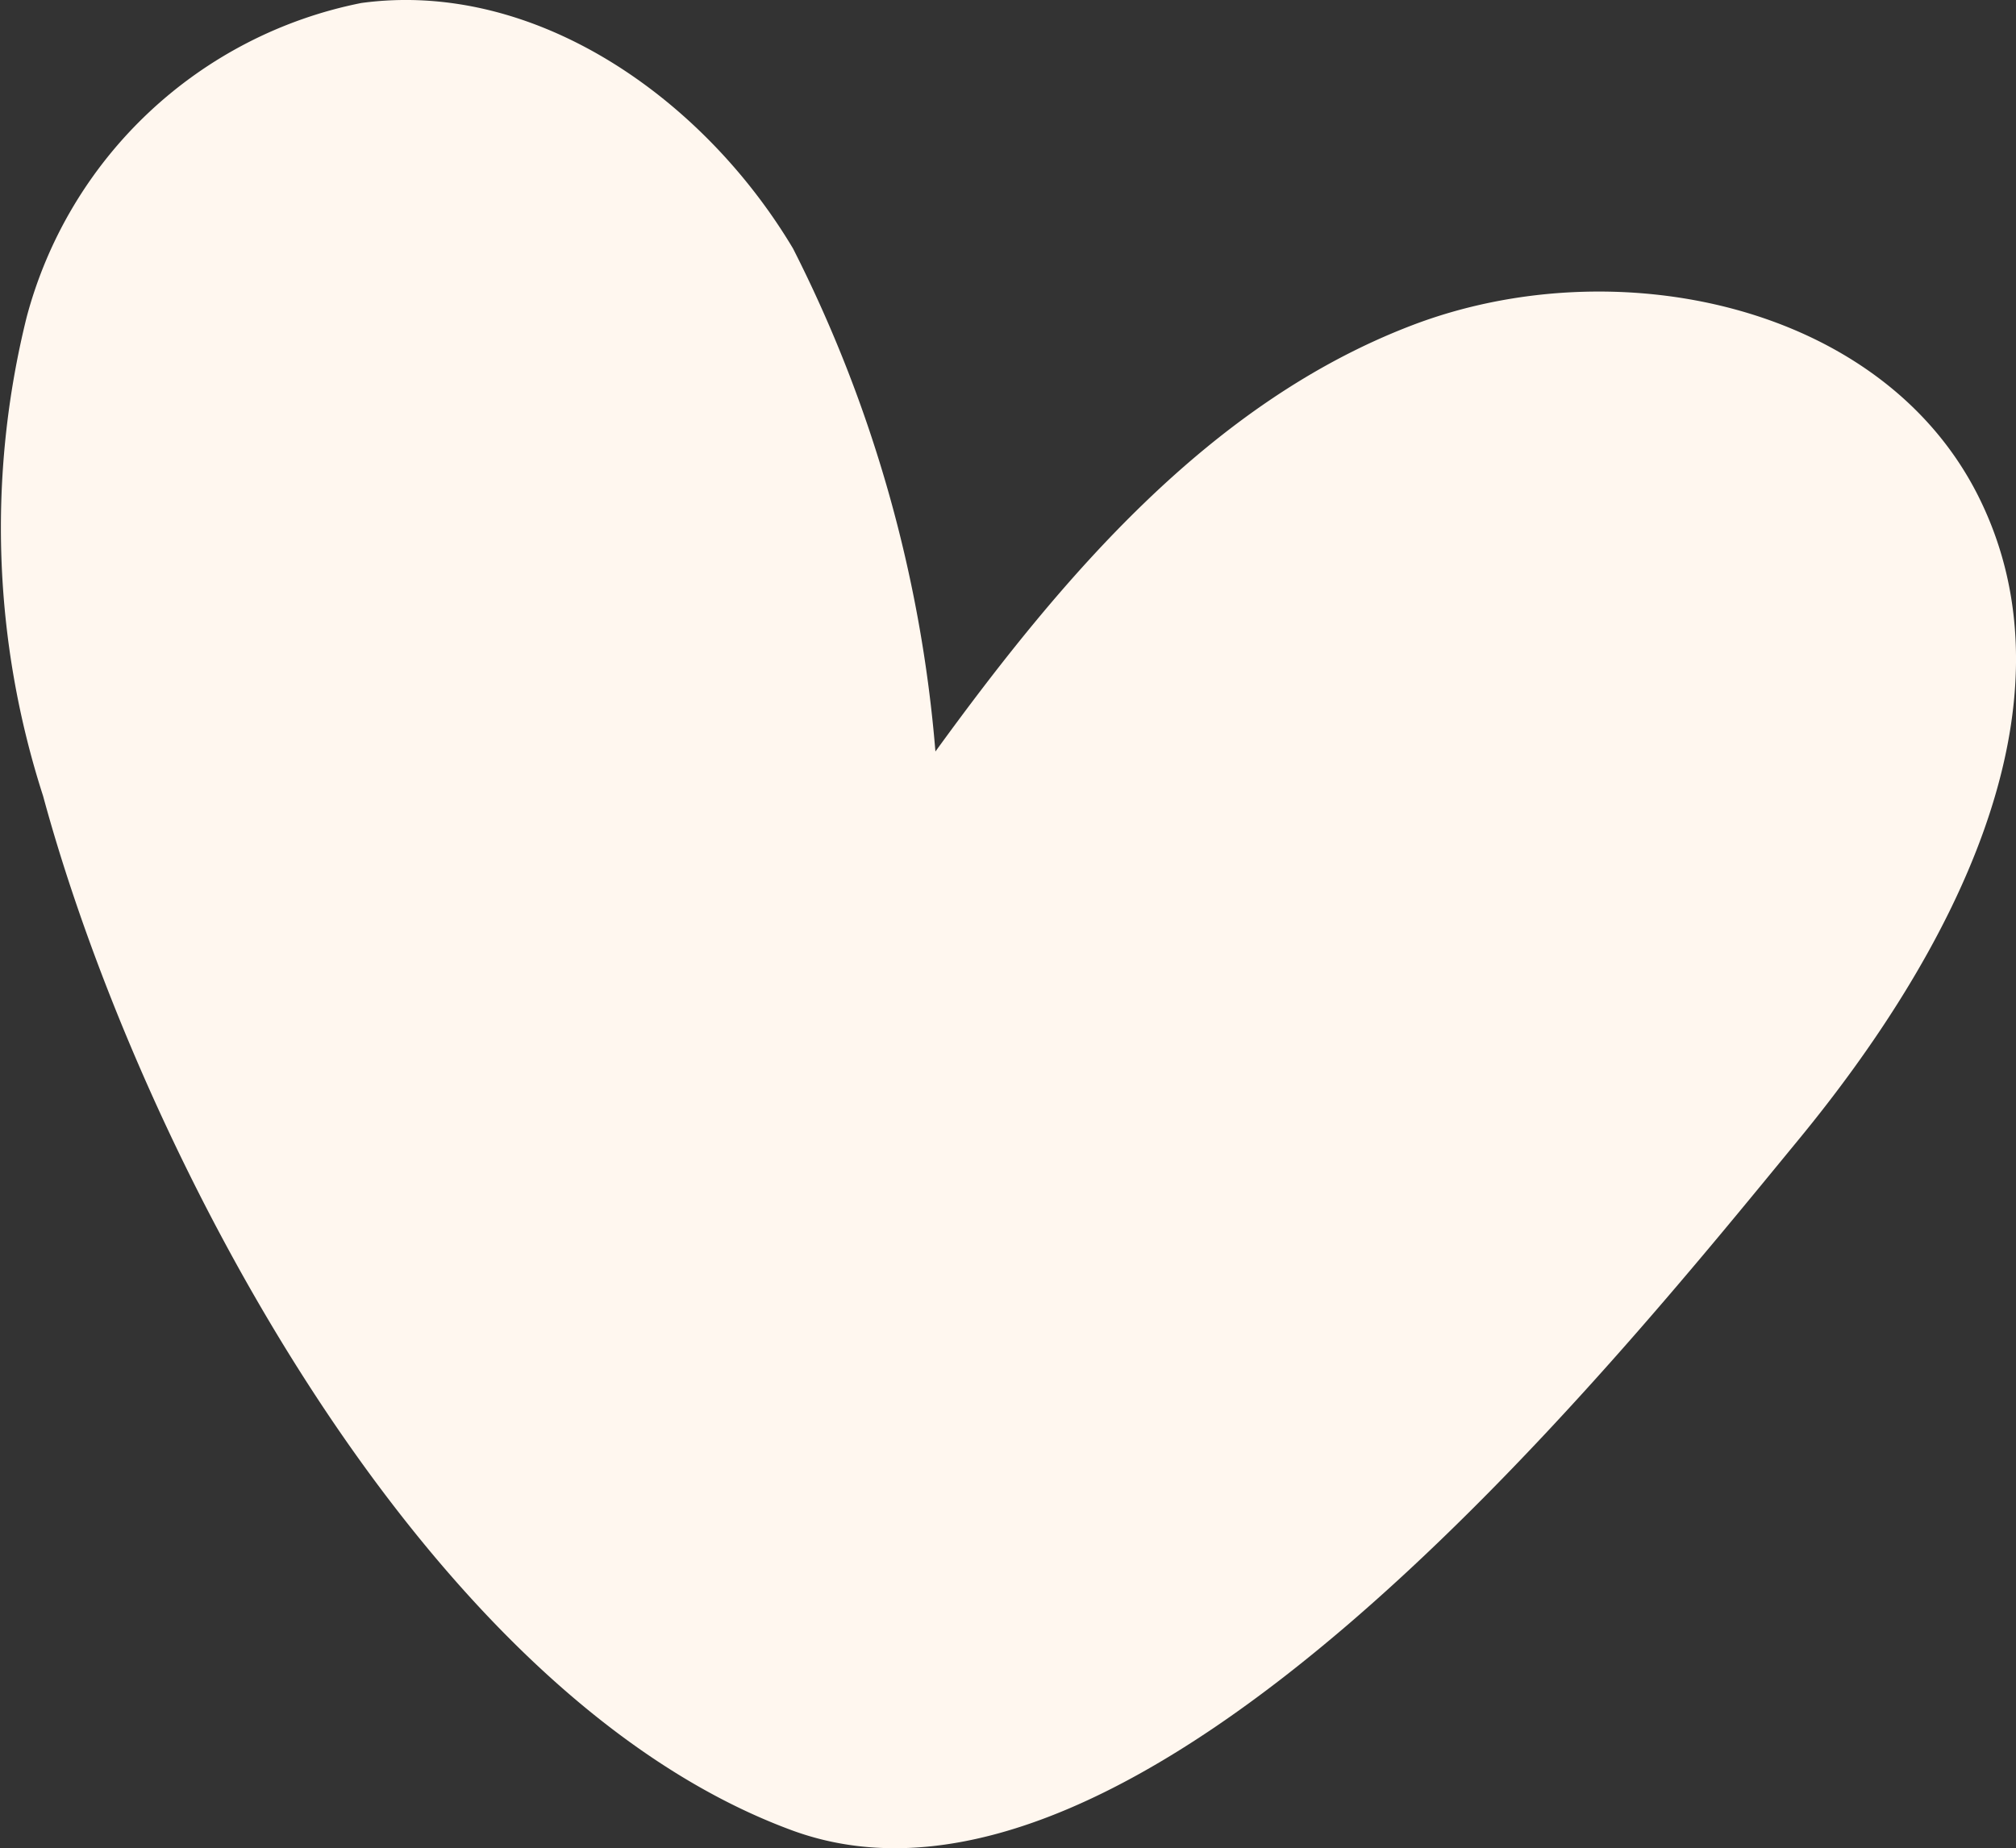 <svg xmlns="http://www.w3.org/2000/svg" width="27.651" height="25.352" viewBox="0 0 27.651 25.352">
  <rect x="0" y="0" width="27.651" height="25.352" fill="#333333" stroke="none"/>
  <path id="Path_302" data-name="Path 302" d="M3.026,12.79A11.99,11.99,0,0,1,2.8,6.224,5.953,5.953,0,0,1,7.391,1.912c2.379-.323,4.688,1.3,5.921,3.368a18.577,18.577,0,0,1,1.953,6.9c1.742-2.4,3.765-4.787,6.538-5.847s6.438-.306,7.767,2.346c1.452,2.9-.41,6.327-2.47,8.83-2.586,3.145-9.045,11.217-13.8,9.471C8.215,25.108,4.333,17.611,3.026,12.79Z" transform="translate(-2.435 -1.871)" fill="#fff7ef"/>
</svg>

